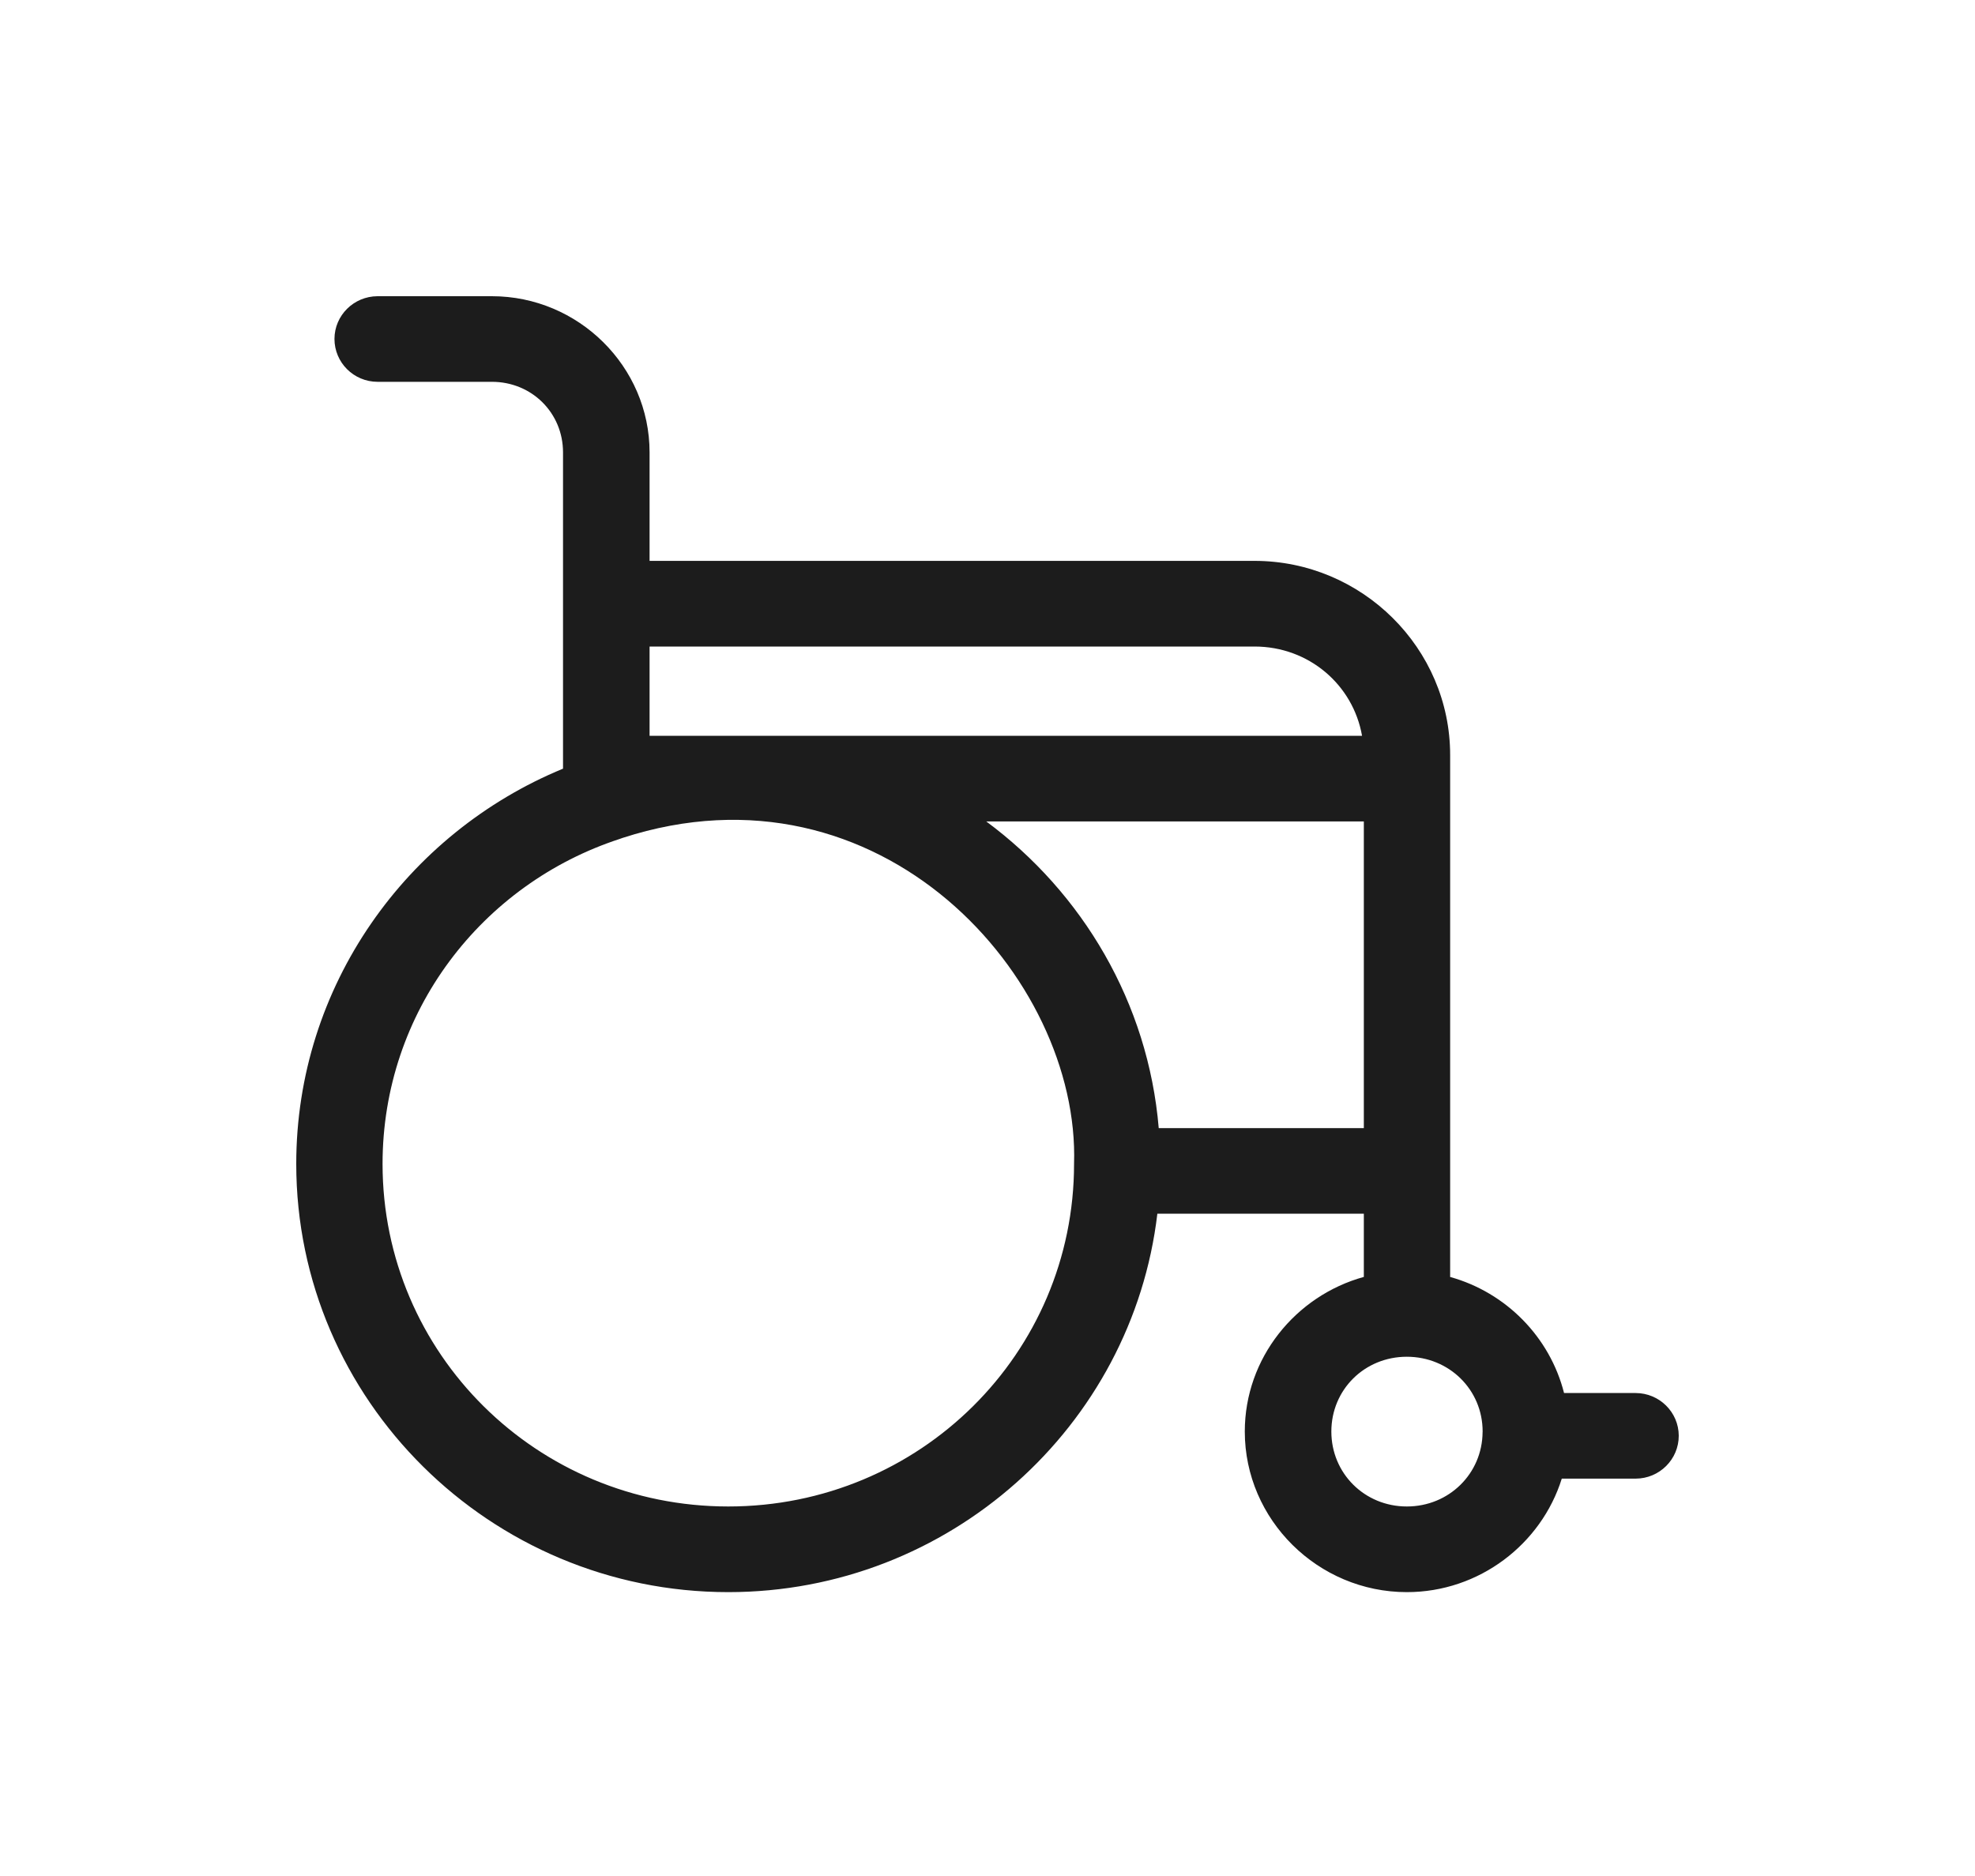 <svg width="40" height="38" viewBox="0 0 40 38" fill="none" xmlns="http://www.w3.org/2000/svg">
<path d="M7.646 6C7.165 6.002 6.775 6.388 6.774 6.865C6.774 7.344 7.164 7.733 7.646 7.734H9.963C10.77 7.734 11.403 8.363 11.403 9.164V12.231V15.57C8.236 16.875 6 19.972 6 23.576C6 28.355 9.929 32.25 14.75 32.25C19.227 32.25 22.933 28.892 23.44 24.585H27.622V25.865C26.239 26.247 25.211 27.509 25.211 28.997C25.211 30.783 26.692 32.25 28.493 32.25C29.96 32.25 31.216 31.277 31.631 29.951H33.127C33.61 29.95 34.001 29.56 34 29.081C33.998 28.604 33.608 28.218 33.127 28.217H31.677C31.39 27.083 30.501 26.18 29.37 25.866V15.293C29.37 13.132 27.586 11.361 25.408 11.361H13.156V9.164C13.156 7.425 11.715 6 9.963 6H7.646ZM13.156 13.096H25.408C26.507 13.096 27.404 13.87 27.586 14.905H13.156V13.096ZM19.975 16.639H27.622V22.851H23.468C23.254 20.311 21.926 18.085 19.975 16.639ZM21.753 23.576C21.753 27.416 18.628 30.515 14.75 30.515C10.873 30.515 7.748 27.416 7.748 23.576C7.748 20.496 9.761 17.9 12.558 16.991C12.575 16.986 12.591 16.98 12.608 16.973C17.834 15.276 21.875 19.812 21.753 23.576ZM30.028 28.997C30.028 29.001 30.027 29.005 30.027 29.009C30.021 29.85 29.346 30.515 28.493 30.515C27.636 30.515 26.964 29.843 26.964 28.997C26.964 28.149 27.636 27.482 28.493 27.482C29.351 27.483 30.028 28.15 30.028 28.997Z" fill="#1C1C1C"/>
</svg>
